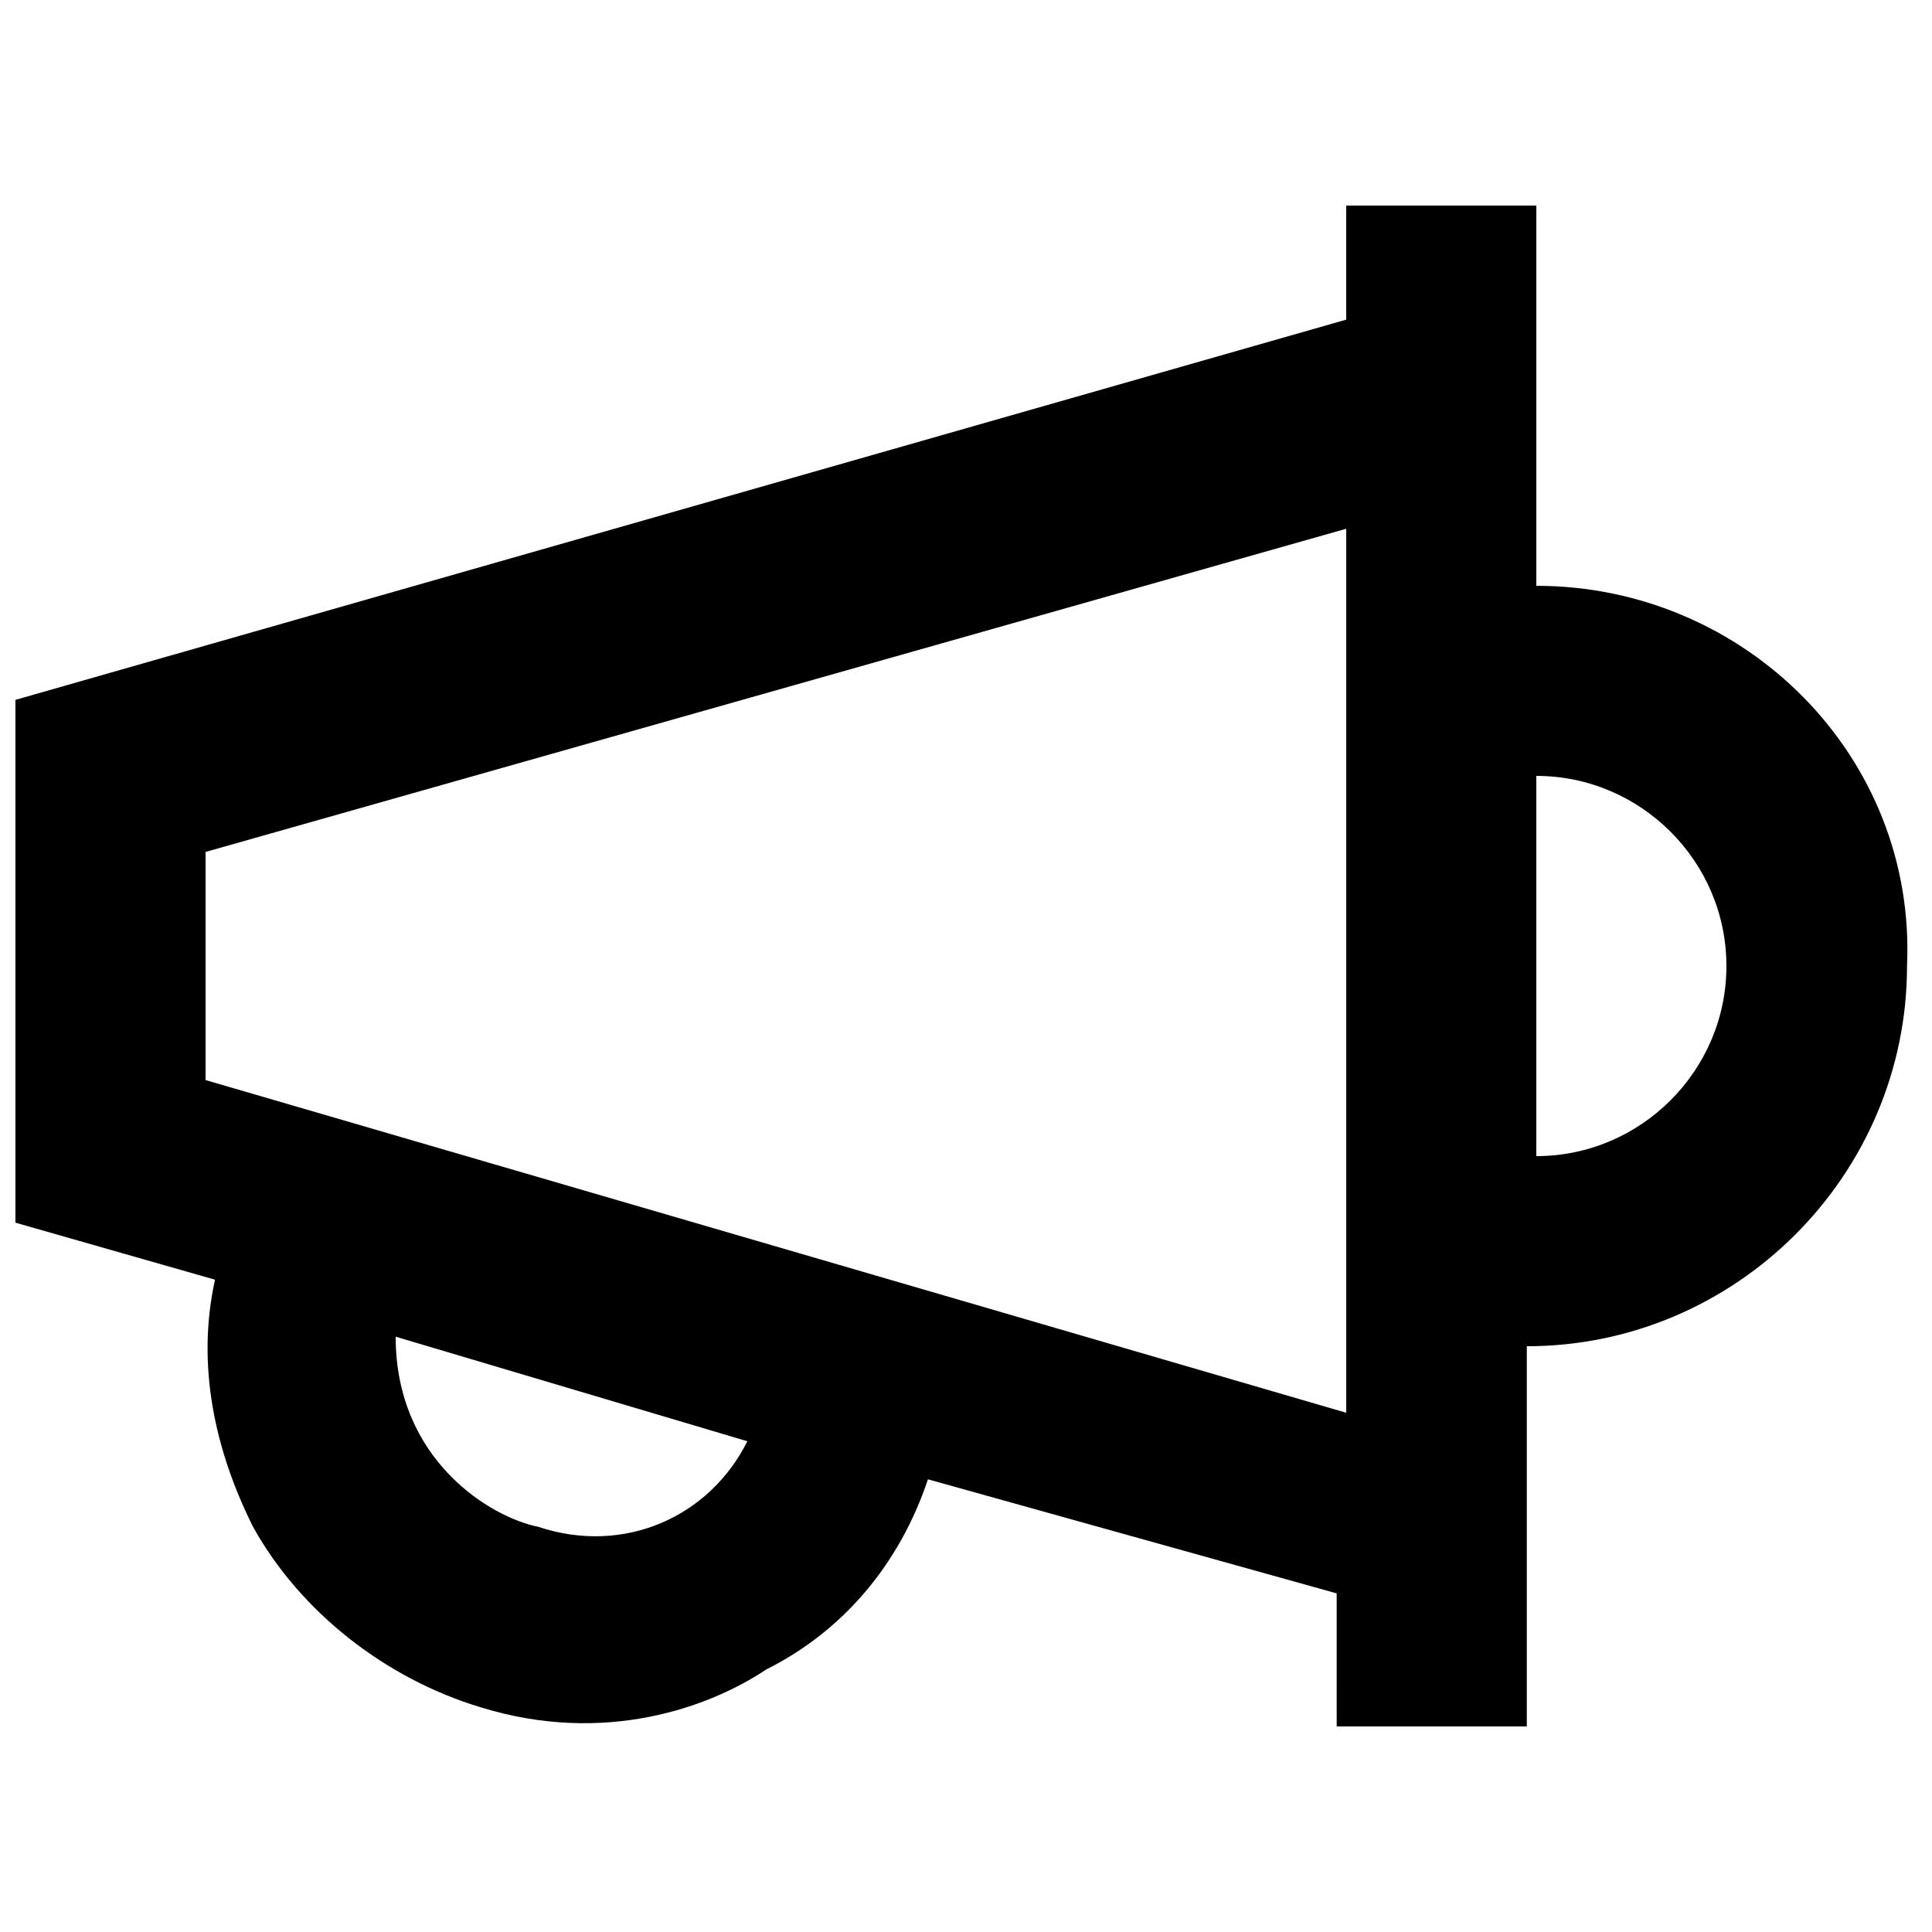 <?xml version="1.0" encoding="UTF-8"?>
<!-- Uploaded to: ICON Repo, www.svgrepo.com, Generator: ICON Repo Mixer Tools -->
<svg width="800px" height="800px" version="1.1" viewBox="144 144 512 512" xmlns="http://www.w3.org/2000/svg">
 <defs>
  <clipPath id="a">
   <path d="m148.09 198h501.91v404h-501.91z"/>
  </clipPath>
 </defs>
 <g clip-path="url(#a)">
  <path d="m551.14 299.24v-100.76h-50.383v30.23l-352.67 100.76v138.55l52.898 15.113c-5.039 22.672 0 45.344 10.078 65.496 12.594 22.672 35.266 40.305 60.457 47.863 32.746 10.078 60.457 0 75.57-10.078 20.152-10.078 35.266-27.711 42.824-50.383l108.32 30.23 0.004 35.266h50.383v-100.76c55.418 0 100.76-45.344 100.76-100.76 2.516-55.422-42.828-100.76-98.246-100.76zm-264.5 249.38c-12.594-2.519-37.785-17.633-37.785-50.383l93.203 27.711c-10.074 20.152-32.746 30.23-55.418 22.672zm-88.164-118.39v-60.457l302.29-85.648v234.27zm352.66 20.152v-100.76c27.711 0 50.383 22.672 50.383 50.383 0 27.707-22.672 50.379-50.383 50.379z"/>
 </g>
</svg>